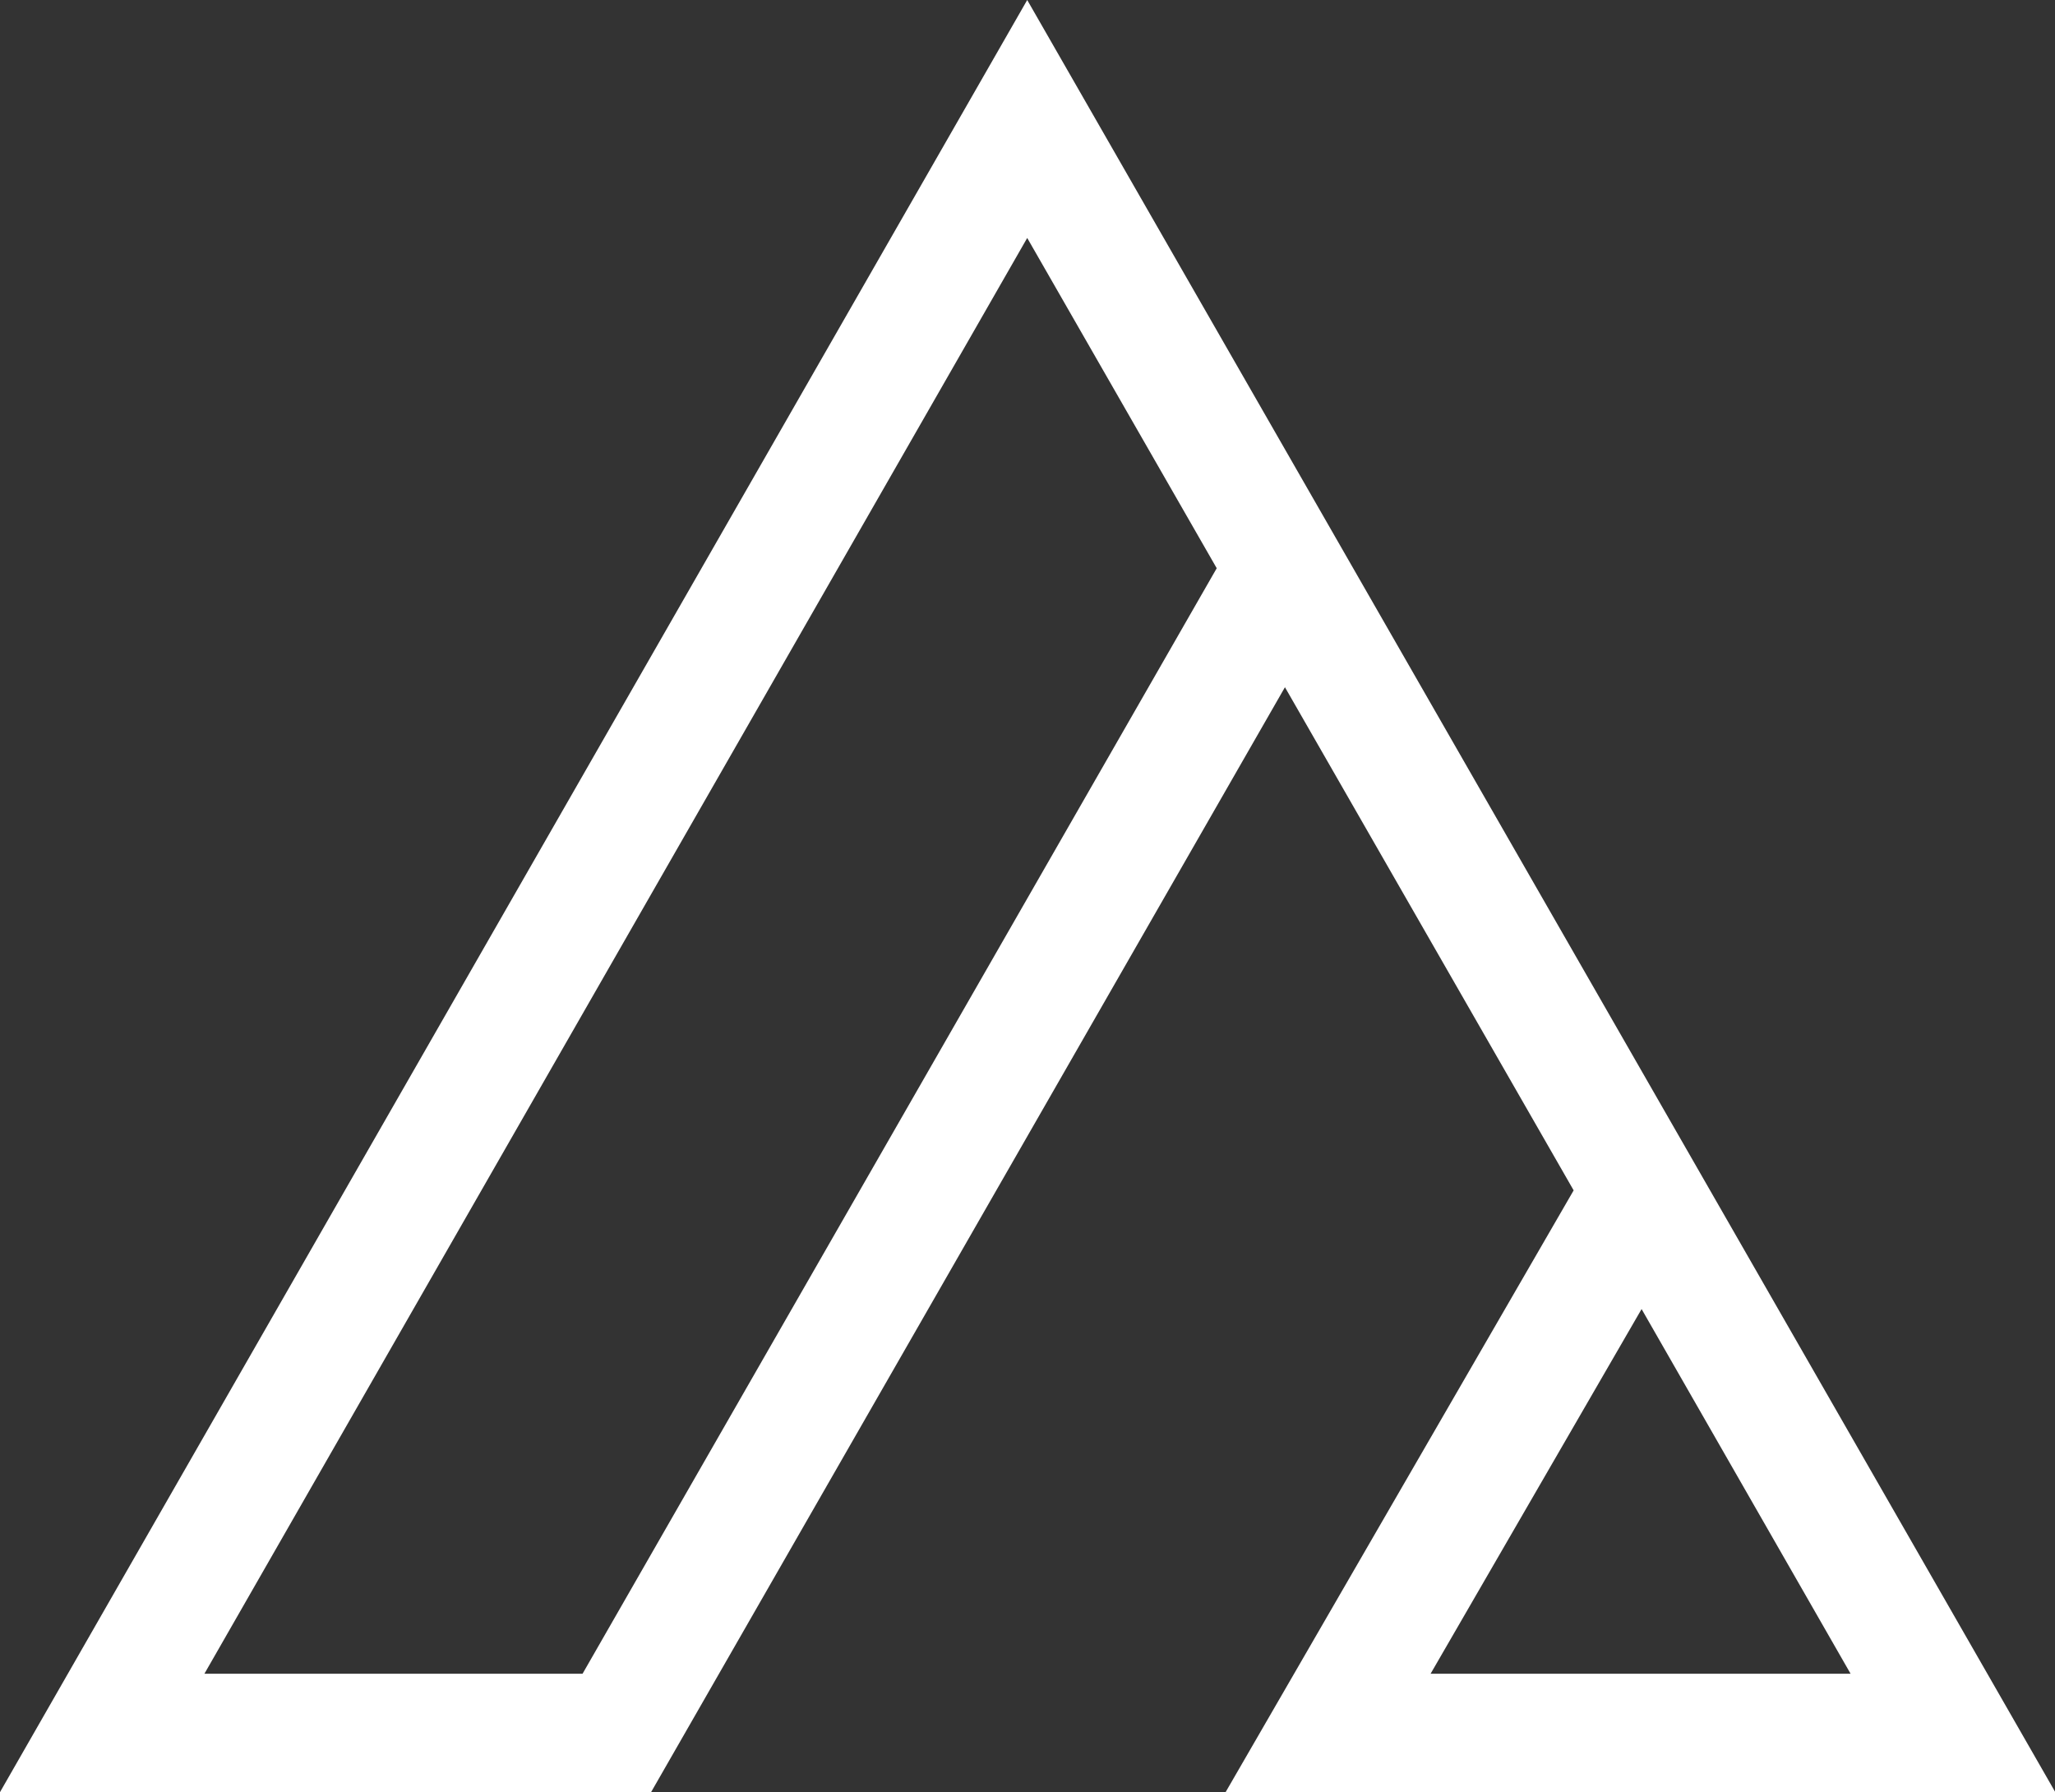 <svg data-name="Layer 2" xmlns="http://www.w3.org/2000/svg" viewBox="0 0 71.68 62.51"><rect x="0" y="0" width="71.68" height="62.51" fill="#333333" stroke="none"/><path d="M35.83 0 0 62.51h22.71l22.11-38.54 10.07 17.55-12.14 20.99h28.94L35.83 0zM20.32 58.38H7.13L35.83 8.3l6.61 11.52-22.12 38.56zm29.58 0 7.36-12.72 7.29 12.72H49.9z" fill="#fff"/></svg>